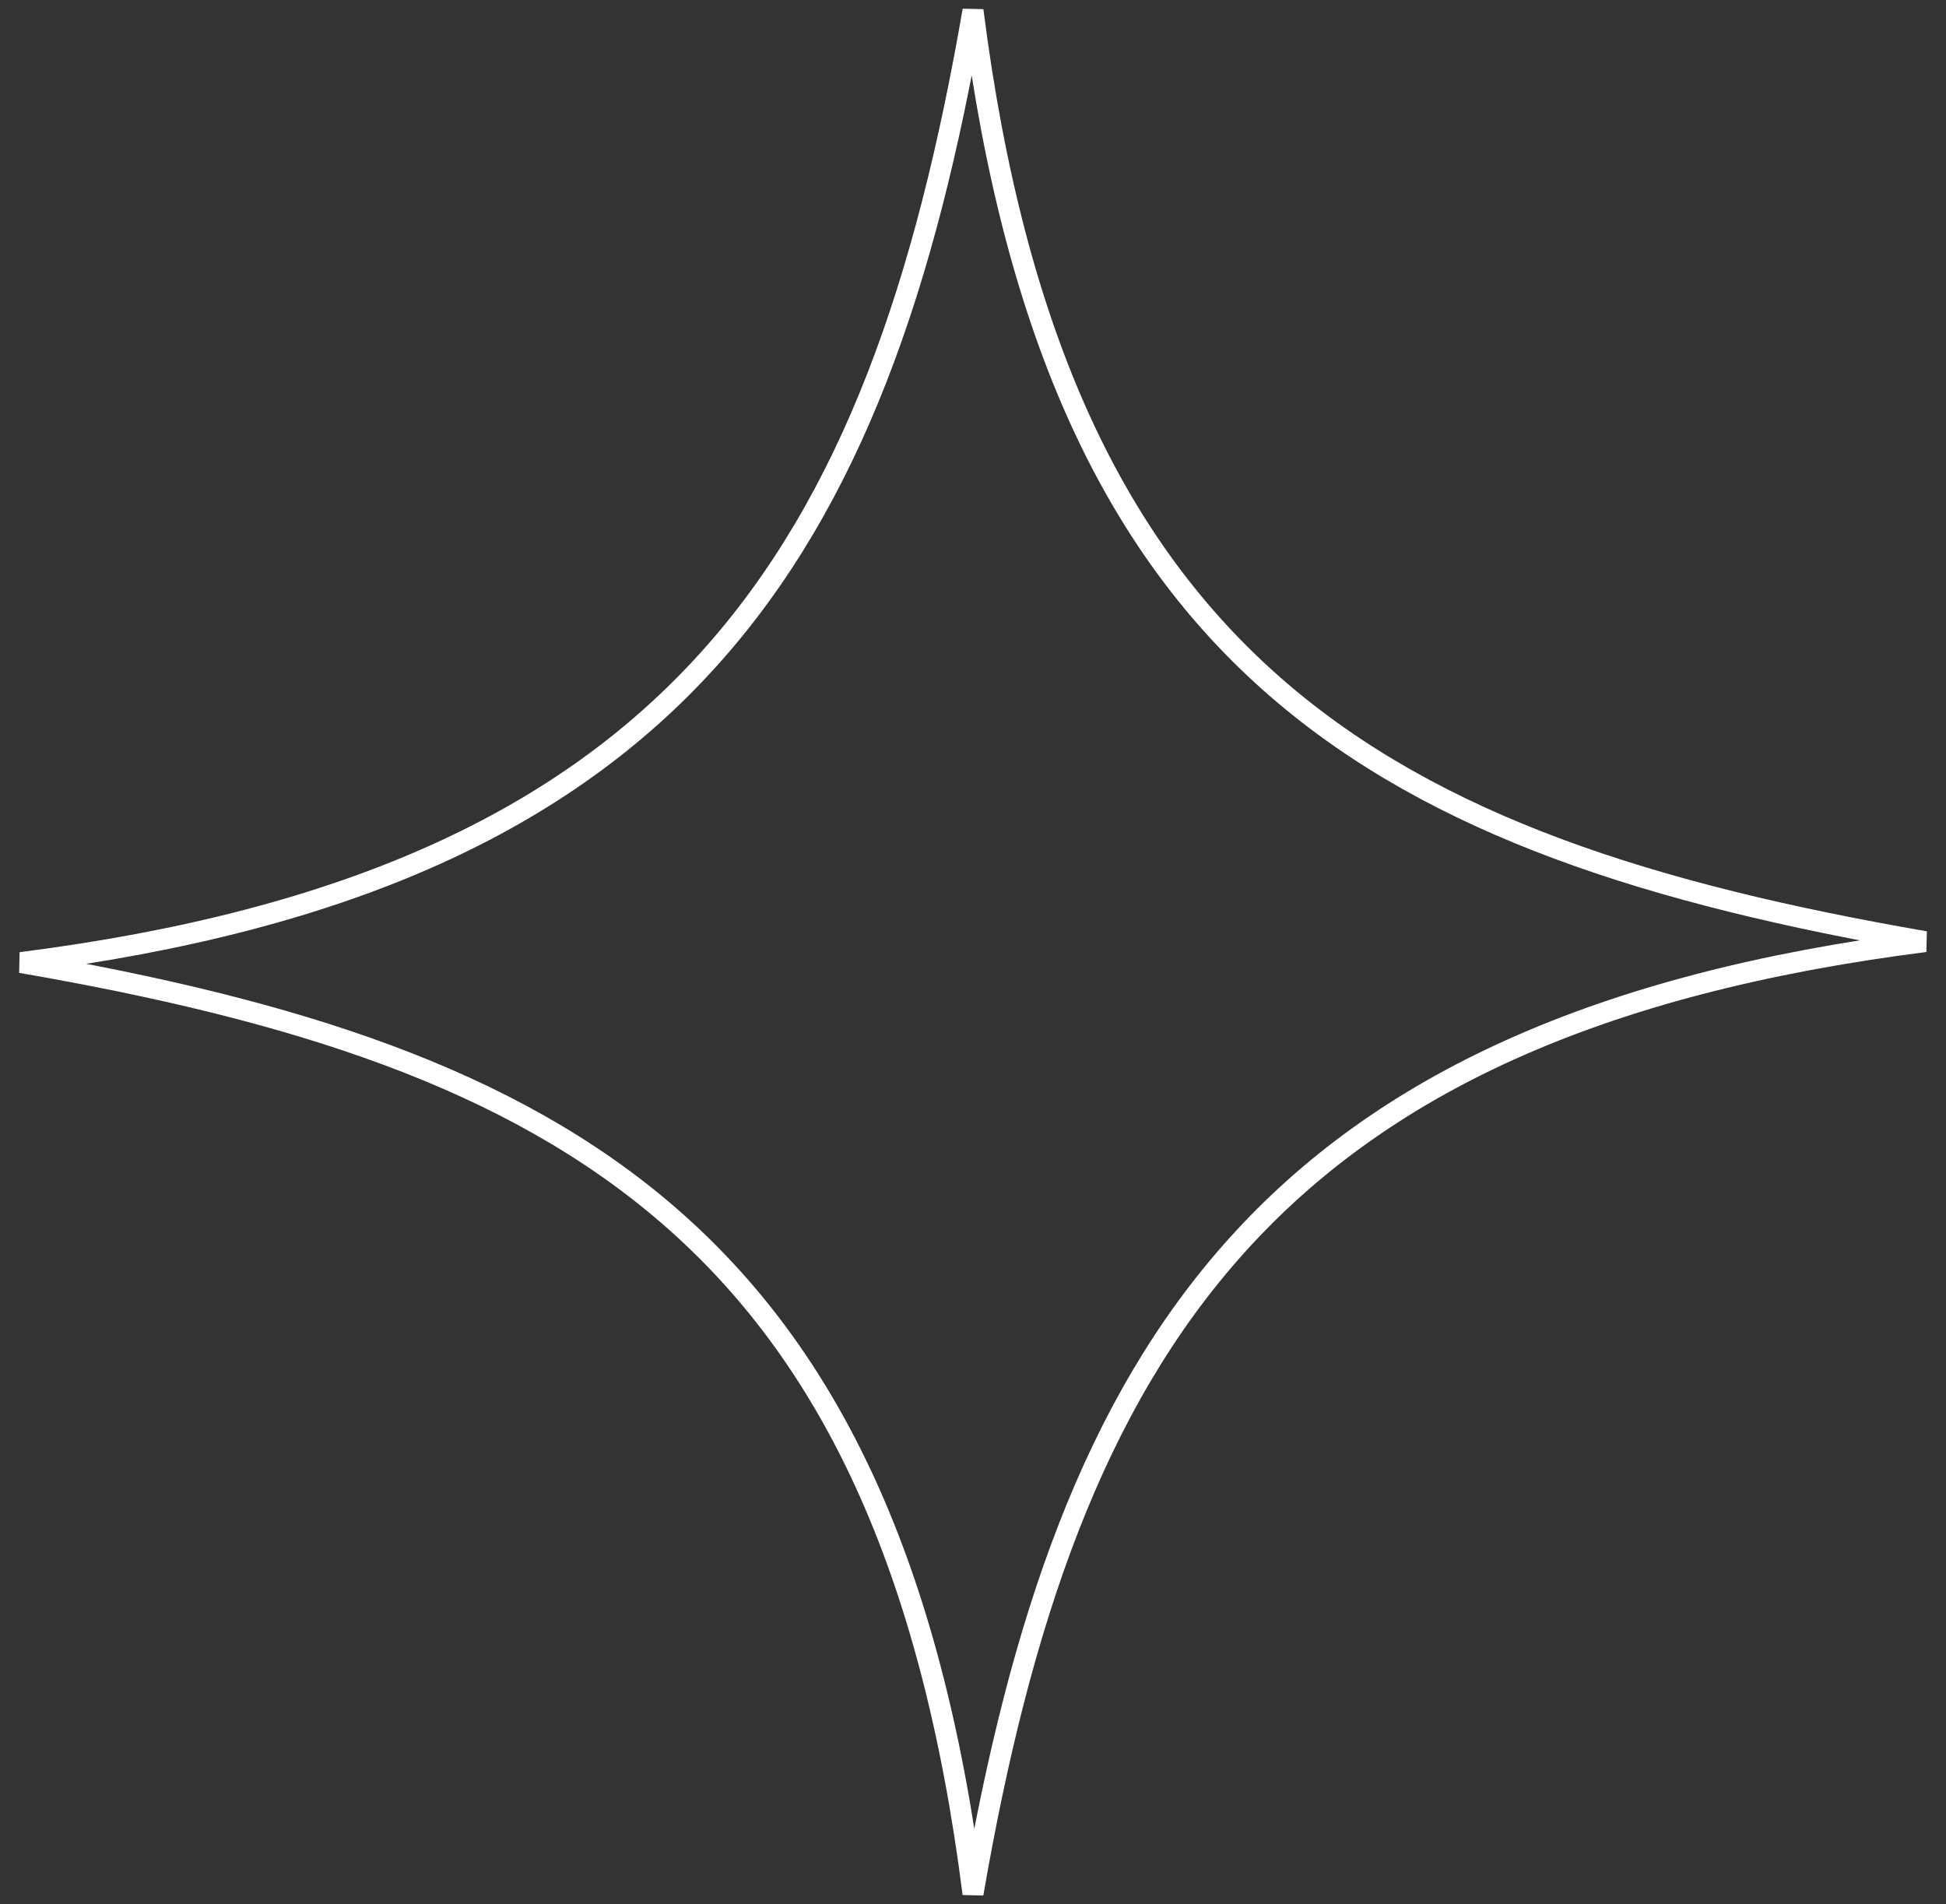 <svg width="93" height="91" viewBox="0 0 93 91" fill="none" xmlns="http://www.w3.org/2000/svg">
<rect x="0" y="0" width="93" height="91" fill="#333333" stroke="none"/>
<path d="M1 46C32.5 42 42 26.5 46.5 0.5C50.5 32 66 40.5 92 45C60.5 49 51 64.5 46.5 90.5C42.5 59 27 50.5 1 46Z" stroke="white"/>
</svg>
